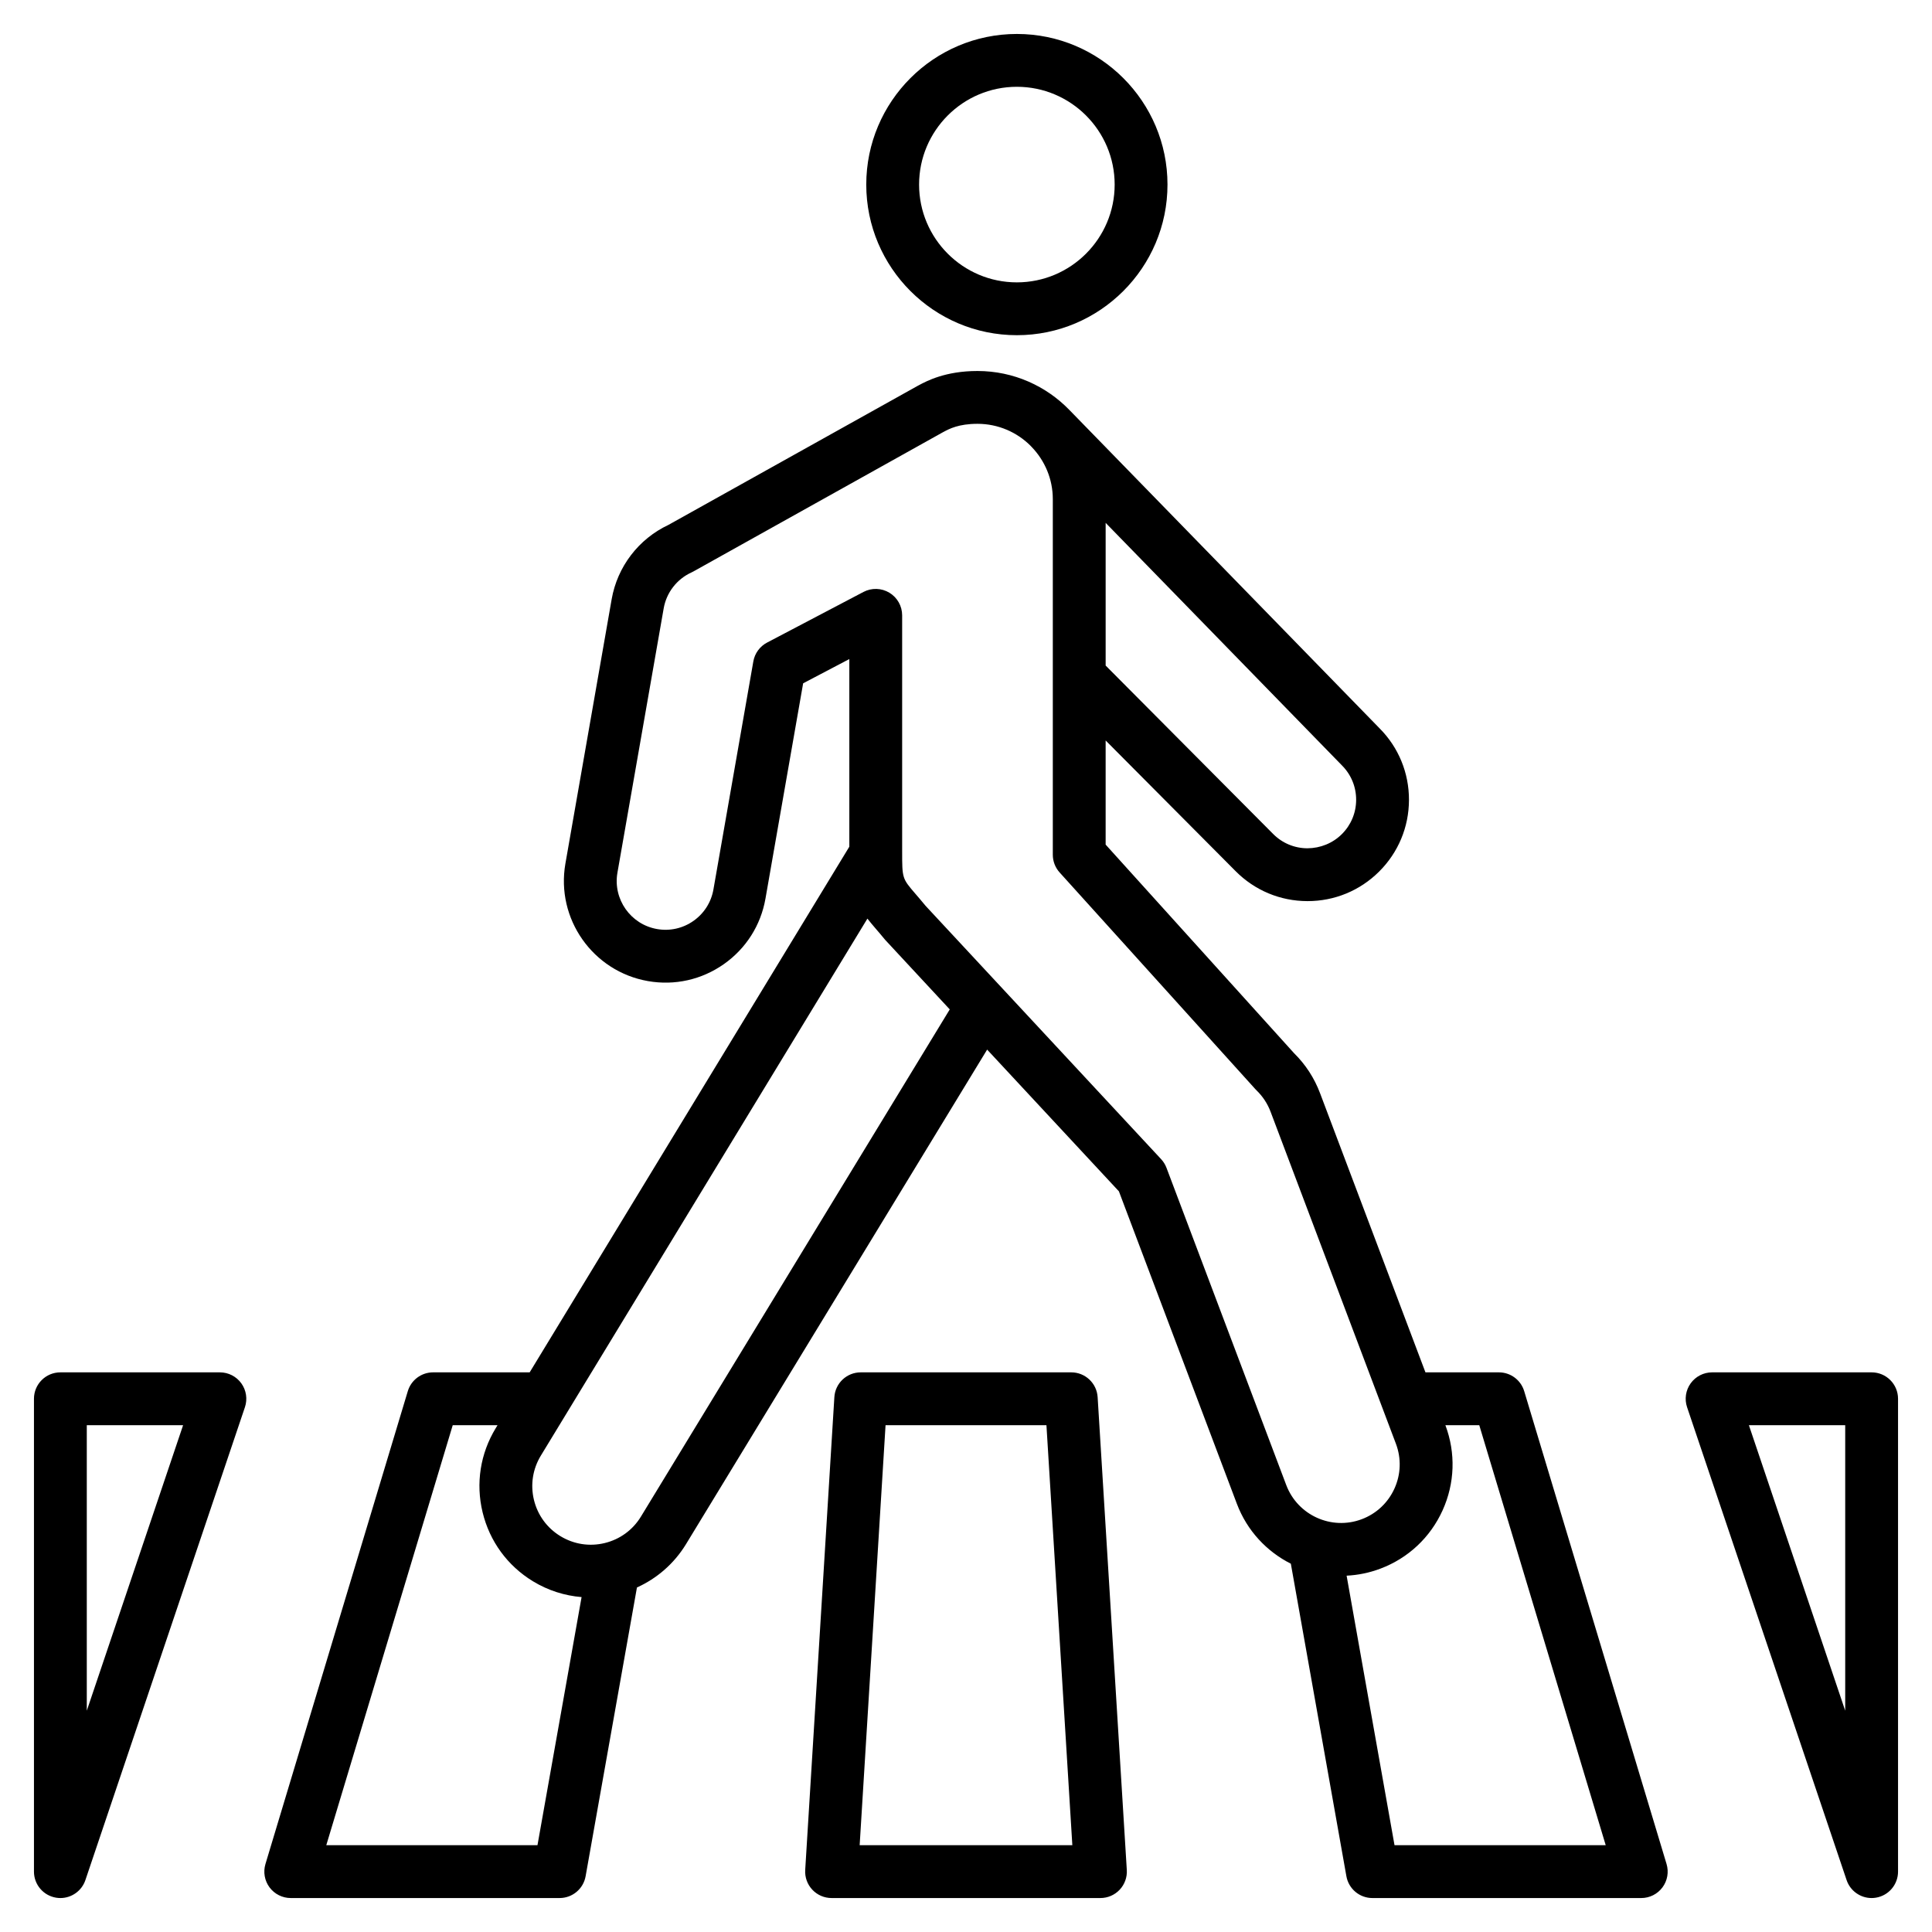 <svg id="Layer_1" enable-background="new 0 0 512 512" height="512" viewBox="0 0 512 512" width="512" xmlns="http://www.w3.org/2000/svg"><path d="m58.274 363.688h-42.274c-3.866 0-7 3.134-7 7v125.312c0 3.429 2.483 6.353 5.866 6.907.382.063.762.094 1.139.094 2.958 0 5.655-1.882 6.628-4.764l42.274-125.312c.721-2.136.368-4.488-.946-6.32-1.315-1.832-3.432-2.917-5.687-2.917zm-35.274 89.664v-75.664h25.525zm473-89.664h-42.274c-2.255 0-4.371 1.086-5.687 2.917-1.314 1.832-1.667 4.185-.946 6.32l42.274 125.312c.973 2.883 3.669 4.764 6.628 4.764.376 0 .757-.031 1.139-.094 3.383-.555 5.866-3.479 5.866-6.907v-125.312c0-3.867-3.134-7-7-7zm-7 89.664-25.525-75.664h25.525zm-85.072-84.682c-.891-2.958-3.614-4.982-6.703-4.982h-19.467l-27.925-73.966c-1.519-4.035-3.837-7.605-6.892-10.616l-49.934-55.279v-27.594l34.462 34.65c5.062 5.089 11.801 7.902 18.979 7.923h.076c7.148 0 13.874-2.774 18.944-7.817 5.09-5.061 7.903-11.801 7.923-18.978.021-7.178-2.756-13.933-7.767-18.971l-82.153-84.321c-6.181-6.406-14.844-10.402-24.428-10.402-8.507 0-13.471 2.661-15.59 3.798l-.288.154c-.05.026-.1.053-.149.08l-65.841 36.737c-7.944 3.731-13.572 11.088-15.082 19.733l-12.256 70.04c-2.553 14.618 7.264 28.588 21.882 31.141 7.084 1.24 14.221-.358 20.103-4.491 5.882-4.134 9.802-10.31 11.038-17.388l9.98-57.036 12.24-6.429v49.726l-84.714 139.306h-25.591c-3.089 0-5.812 2.024-6.703 4.982l-37.725 125.312c-.638 2.119-.235 4.417 1.085 6.193 1.32 1.777 3.404 2.824 5.618 2.824h71.251c3.394 0 6.298-2.434 6.892-5.774l13.603-76.524c5.217-2.36 9.807-6.247 13.007-11.493l79.798-131.052 34.919 37.558 31.249 82.77c2.708 7.191 7.946 12.695 14.316 15.916l14.722 82.826c.594 3.342 3.498 5.775 6.892 5.775h71.252c2.214 0 4.298-1.047 5.618-2.824 1.32-1.776 1.723-4.074 1.085-6.193zm-44.535-156.699c-.01 3.438-1.357 6.665-3.796 9.09-2.438 2.424-5.702 3.721-9.11 3.744-3.438-.01-6.666-1.357-9.09-3.795l-44.389-44.631v-37.811l62.64 64.292c2.424 2.438 3.753 5.673 3.745 9.111zm-216.957 277.029h-55.968l33.511-111.312h11.875l-.467.769c-4.107 6.733-5.348 14.663-3.491 22.328 1.856 7.667 6.587 14.15 13.32 18.258 4.054 2.473 8.472 3.838 12.91 4.203zm27.413-87.078c-2.16 3.541-5.569 6.028-9.601 7.005-4.031.978-8.201.324-11.742-1.836s-6.028-5.57-7.005-9.602c-.976-4.031-.324-8.201 1.841-11.751l86.532-142.296c.638.819 1.342 1.666 2.138 2.589.745.865 1.595 1.852 2.562 3.034.095.115 17.123 18.438 17.123 18.438zm139.282-92.44c-.321-.85-.804-1.629-1.422-2.294l-62.438-67.156c-.996-1.214-1.876-2.236-2.652-3.138-3.538-4.107-3.538-4.107-3.538-11.308v-62.515c0-2.451-1.282-4.724-3.38-5.991s-4.706-1.346-6.875-.206l-25.542 13.416c-1.922 1.01-3.267 2.853-3.641 4.99l-10.574 60.429c-.594 3.397-2.475 6.36-5.297 8.344-2.821 1.982-6.247 2.749-9.645 2.155-7.014-1.225-11.724-7.928-10.499-14.938l12.256-70.04c.733-4.198 3.49-7.762 7.377-9.534.172-.079.341-.164.506-.256l66.018-36.836.285-.151c1.489-.8 3.983-2.137 8.974-2.137 5.471 0 10.433 2.215 14.042 5.792l-.006.006.346.355c3.448 3.59 5.582 8.451 5.582 13.81v94.24c0 1.733.644 3.405 1.806 4.692l51.885 57.439c.104.114.211.226.321.333 1.647 1.598 2.896 3.505 3.714 5.677l33.204 87.949c1.46 3.88 1.322 8.097-.389 11.873-1.711 3.779-4.791 6.665-8.673 8.127-8.014 3.019-16.987-1.046-20.008-9.066zm60.432 179.518-12.697-71.43c2.986-.146 5.999-.749 8.943-1.858 7.382-2.779 13.238-8.268 16.492-15.453 3.252-7.18 3.515-15.194.742-22.571h8.978l33.511 111.312zm-78.677-118.743c-.228-3.691-3.288-6.569-6.986-6.569h-55.8c-3.698 0-6.759 2.878-6.986 6.569l-7.726 125.312c-.119 1.928.563 3.818 1.887 5.226s3.168 2.205 5.1 2.205h71.252c1.932 0 3.776-.798 5.1-2.205s2.006-3.298 1.887-5.226zm-63.067 118.743 6.862-111.312h42.636l6.864 111.312zm41.663-400.17c22.009 0 39.915-17.906 39.915-39.915s-17.906-39.915-39.915-39.915-39.914 17.906-39.914 39.915 17.906 39.915 39.914 39.915zm0-65.83c14.29 0 25.915 11.625 25.915 25.915s-11.625 25.915-25.915 25.915c-14.289 0-25.914-11.625-25.914-25.915s11.625-25.915 25.914-25.915z"/></svg>